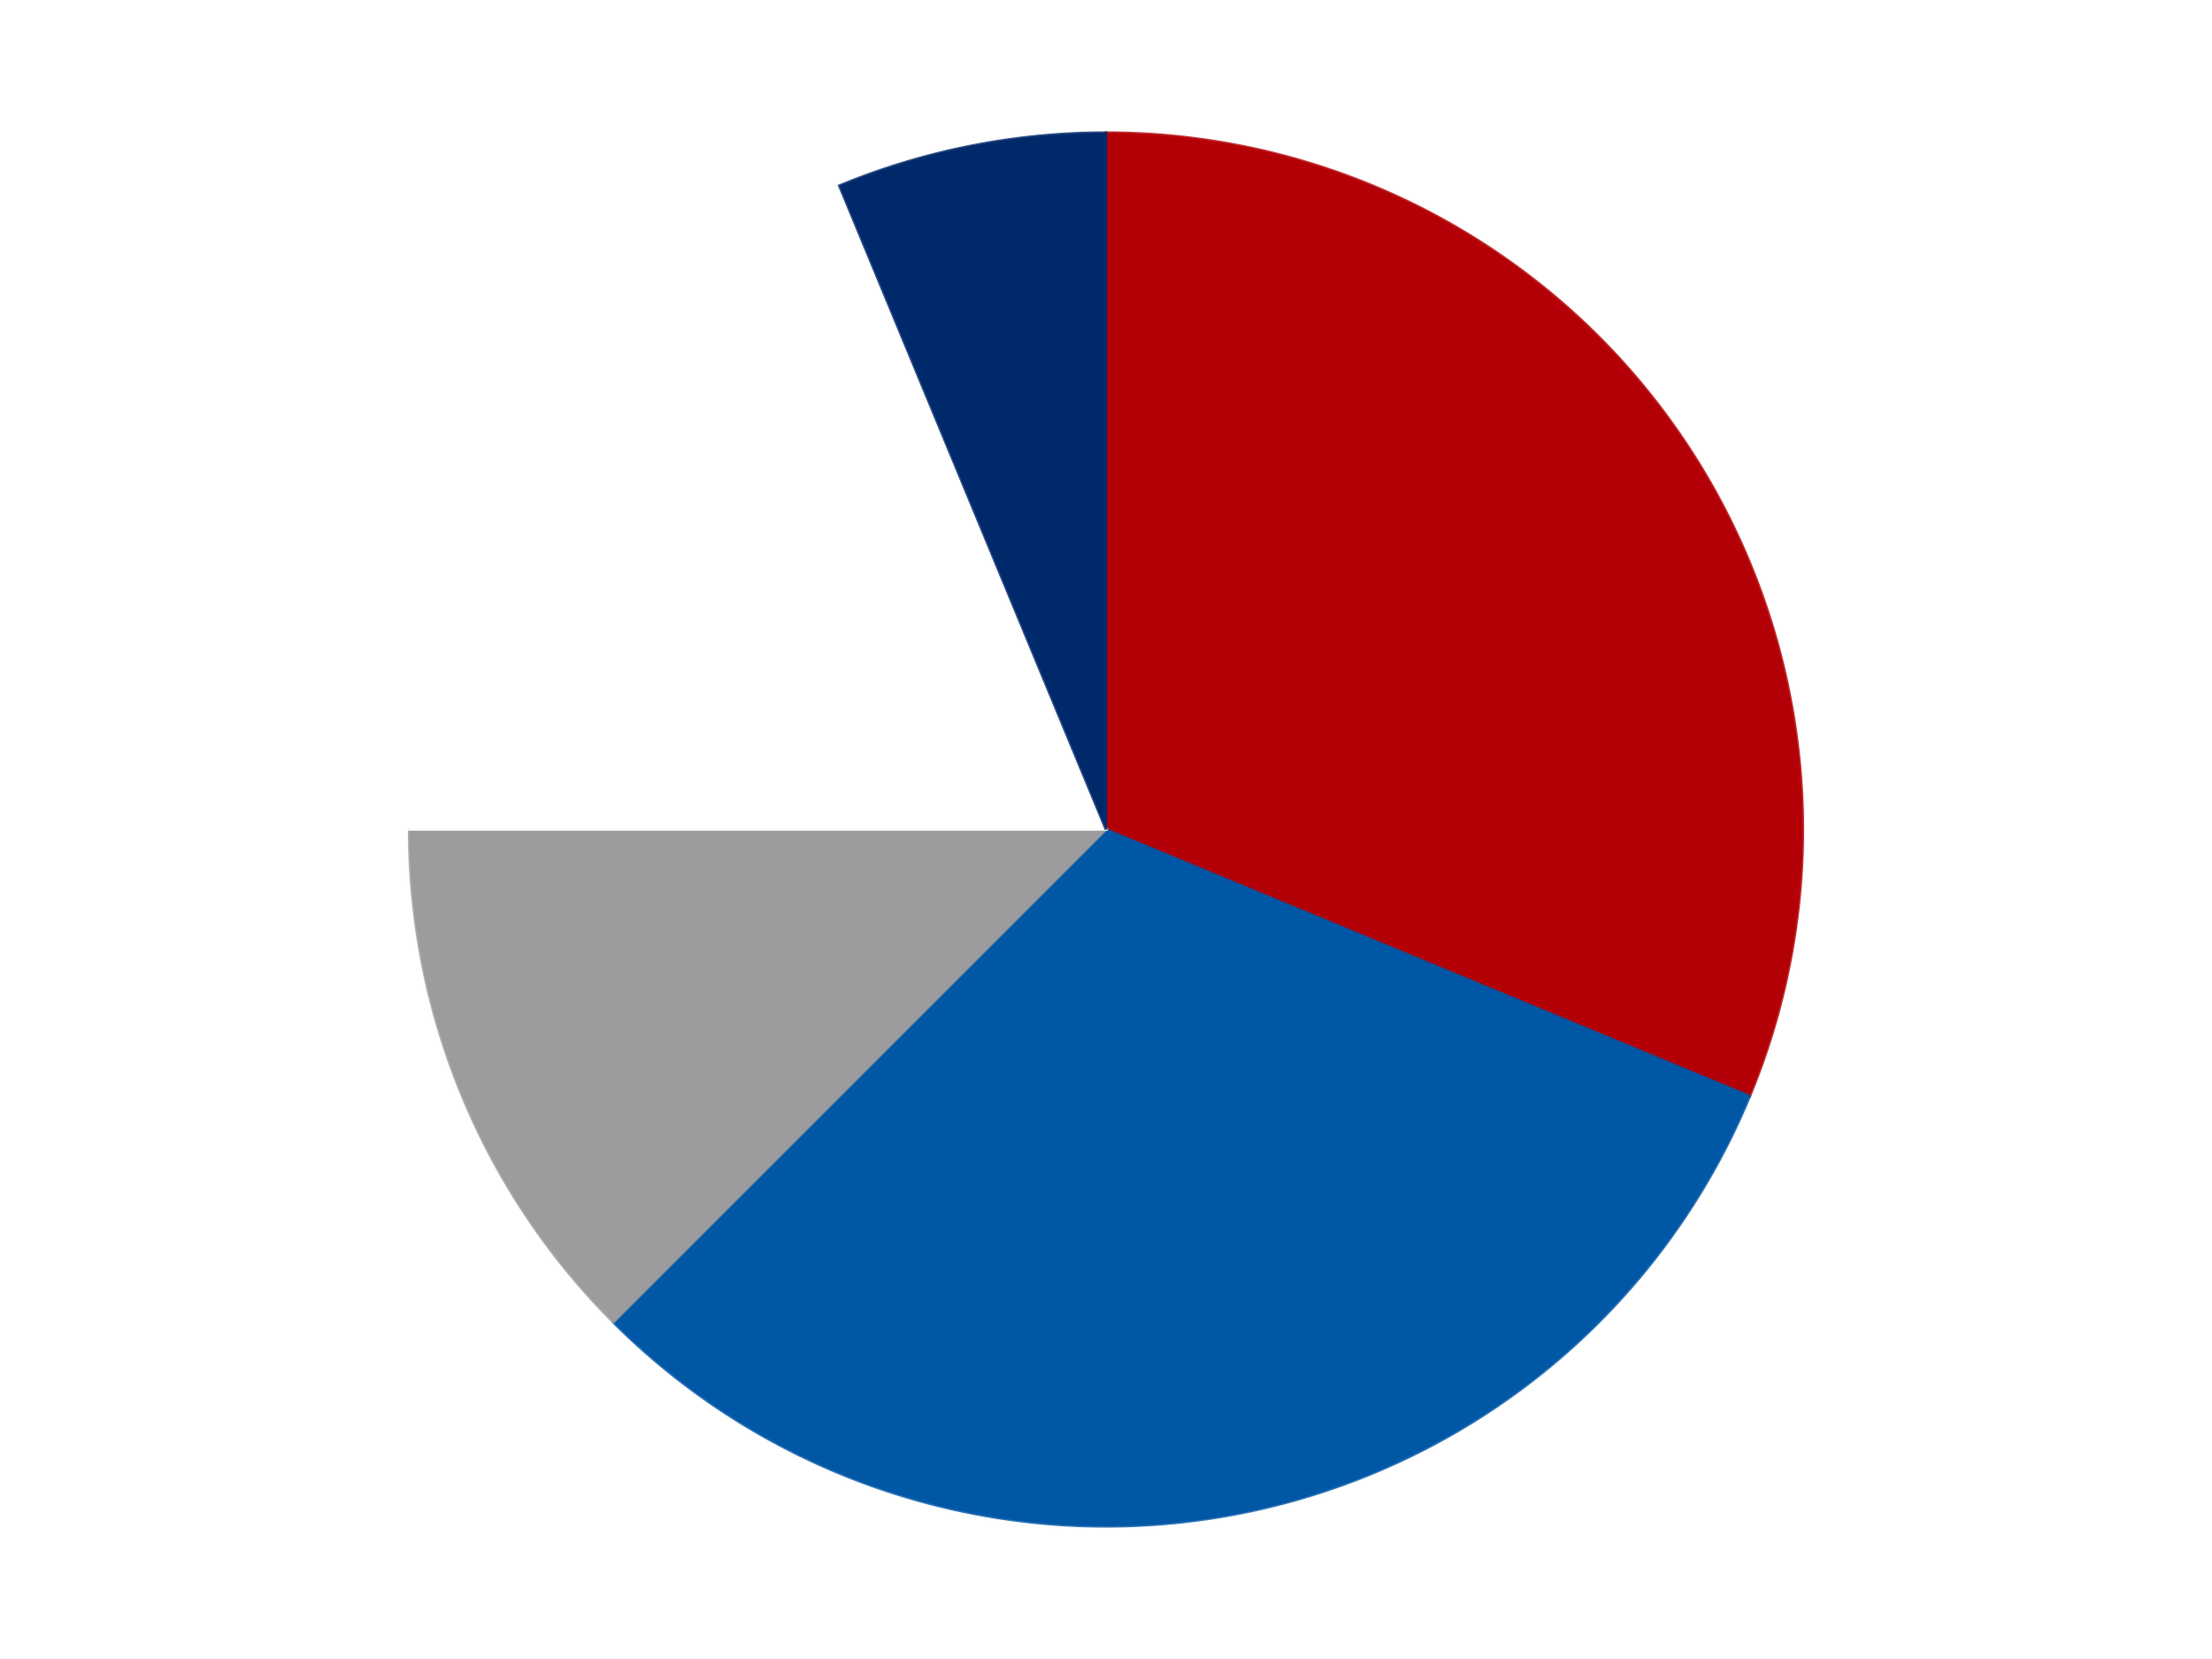 <?xml version='1.0' encoding='utf-8'?>
<svg xmlns="http://www.w3.org/2000/svg" xmlns:xlink="http://www.w3.org/1999/xlink" id="chart-76b481a3-4c21-4605-9444-f052a000e344" class="pygal-chart" viewBox="0 0 800 600"><!--Generated with pygal 3.0.4 (lxml) ©Kozea 2012-2016 on 2024-07-06--><!--http://pygal.org--><!--http://github.com/Kozea/pygal--><defs><style type="text/css">#chart-76b481a3-4c21-4605-9444-f052a000e344{-webkit-user-select:none;-webkit-font-smoothing:antialiased;font-family:Consolas,"Liberation Mono",Menlo,Courier,monospace}#chart-76b481a3-4c21-4605-9444-f052a000e344 .title{font-family:Consolas,"Liberation Mono",Menlo,Courier,monospace;font-size:16px}#chart-76b481a3-4c21-4605-9444-f052a000e344 .legends .legend text{font-family:Consolas,"Liberation Mono",Menlo,Courier,monospace;font-size:14px}#chart-76b481a3-4c21-4605-9444-f052a000e344 .axis text{font-family:Consolas,"Liberation Mono",Menlo,Courier,monospace;font-size:10px}#chart-76b481a3-4c21-4605-9444-f052a000e344 .axis text.major{font-family:Consolas,"Liberation Mono",Menlo,Courier,monospace;font-size:10px}#chart-76b481a3-4c21-4605-9444-f052a000e344 .text-overlay text.value{font-family:Consolas,"Liberation Mono",Menlo,Courier,monospace;font-size:16px}#chart-76b481a3-4c21-4605-9444-f052a000e344 .text-overlay text.label{font-family:Consolas,"Liberation Mono",Menlo,Courier,monospace;font-size:10px}#chart-76b481a3-4c21-4605-9444-f052a000e344 .tooltip{font-family:Consolas,"Liberation Mono",Menlo,Courier,monospace;font-size:14px}#chart-76b481a3-4c21-4605-9444-f052a000e344 text.no_data{font-family:Consolas,"Liberation Mono",Menlo,Courier,monospace;font-size:64px}
#chart-76b481a3-4c21-4605-9444-f052a000e344{background-color:transparent}#chart-76b481a3-4c21-4605-9444-f052a000e344 path,#chart-76b481a3-4c21-4605-9444-f052a000e344 line,#chart-76b481a3-4c21-4605-9444-f052a000e344 rect,#chart-76b481a3-4c21-4605-9444-f052a000e344 circle{-webkit-transition:150ms;-moz-transition:150ms;transition:150ms}#chart-76b481a3-4c21-4605-9444-f052a000e344 .graph &gt; .background{fill:transparent}#chart-76b481a3-4c21-4605-9444-f052a000e344 .plot &gt; .background{fill:transparent}#chart-76b481a3-4c21-4605-9444-f052a000e344 .graph{fill:rgba(0,0,0,.87)}#chart-76b481a3-4c21-4605-9444-f052a000e344 text.no_data{fill:rgba(0,0,0,1)}#chart-76b481a3-4c21-4605-9444-f052a000e344 .title{fill:rgba(0,0,0,1)}#chart-76b481a3-4c21-4605-9444-f052a000e344 .legends .legend text{fill:rgba(0,0,0,.87)}#chart-76b481a3-4c21-4605-9444-f052a000e344 .legends .legend:hover text{fill:rgba(0,0,0,1)}#chart-76b481a3-4c21-4605-9444-f052a000e344 .axis .line{stroke:rgba(0,0,0,1)}#chart-76b481a3-4c21-4605-9444-f052a000e344 .axis .guide.line{stroke:rgba(0,0,0,.54)}#chart-76b481a3-4c21-4605-9444-f052a000e344 .axis .major.line{stroke:rgba(0,0,0,.87)}#chart-76b481a3-4c21-4605-9444-f052a000e344 .axis text.major{fill:rgba(0,0,0,1)}#chart-76b481a3-4c21-4605-9444-f052a000e344 .axis.y .guides:hover .guide.line,#chart-76b481a3-4c21-4605-9444-f052a000e344 .line-graph .axis.x .guides:hover .guide.line,#chart-76b481a3-4c21-4605-9444-f052a000e344 .stackedline-graph .axis.x .guides:hover .guide.line,#chart-76b481a3-4c21-4605-9444-f052a000e344 .xy-graph .axis.x .guides:hover .guide.line{stroke:rgba(0,0,0,1)}#chart-76b481a3-4c21-4605-9444-f052a000e344 .axis .guides:hover text{fill:rgba(0,0,0,1)}#chart-76b481a3-4c21-4605-9444-f052a000e344 .reactive{fill-opacity:1.0;stroke-opacity:.8;stroke-width:1}#chart-76b481a3-4c21-4605-9444-f052a000e344 .ci{stroke:rgba(0,0,0,.87)}#chart-76b481a3-4c21-4605-9444-f052a000e344 .reactive.active,#chart-76b481a3-4c21-4605-9444-f052a000e344 .active .reactive{fill-opacity:0.6;stroke-opacity:.9;stroke-width:4}#chart-76b481a3-4c21-4605-9444-f052a000e344 .ci .reactive.active{stroke-width:1.5}#chart-76b481a3-4c21-4605-9444-f052a000e344 .series text{fill:rgba(0,0,0,1)}#chart-76b481a3-4c21-4605-9444-f052a000e344 .tooltip rect{fill:transparent;stroke:rgba(0,0,0,1);-webkit-transition:opacity 150ms;-moz-transition:opacity 150ms;transition:opacity 150ms}#chart-76b481a3-4c21-4605-9444-f052a000e344 .tooltip .label{fill:rgba(0,0,0,.87)}#chart-76b481a3-4c21-4605-9444-f052a000e344 .tooltip .label{fill:rgba(0,0,0,.87)}#chart-76b481a3-4c21-4605-9444-f052a000e344 .tooltip .legend{font-size:.8em;fill:rgba(0,0,0,.54)}#chart-76b481a3-4c21-4605-9444-f052a000e344 .tooltip .x_label{font-size:.6em;fill:rgba(0,0,0,1)}#chart-76b481a3-4c21-4605-9444-f052a000e344 .tooltip .xlink{font-size:.5em;text-decoration:underline}#chart-76b481a3-4c21-4605-9444-f052a000e344 .tooltip .value{font-size:1.5em}#chart-76b481a3-4c21-4605-9444-f052a000e344 .bound{font-size:.5em}#chart-76b481a3-4c21-4605-9444-f052a000e344 .max-value{font-size:.75em;fill:rgba(0,0,0,.54)}#chart-76b481a3-4c21-4605-9444-f052a000e344 .map-element{fill:transparent;stroke:rgba(0,0,0,.54) !important}#chart-76b481a3-4c21-4605-9444-f052a000e344 .map-element .reactive{fill-opacity:inherit;stroke-opacity:inherit}#chart-76b481a3-4c21-4605-9444-f052a000e344 .color-0,#chart-76b481a3-4c21-4605-9444-f052a000e344 .color-0 a:visited{stroke:#F44336;fill:#F44336}#chart-76b481a3-4c21-4605-9444-f052a000e344 .color-1,#chart-76b481a3-4c21-4605-9444-f052a000e344 .color-1 a:visited{stroke:#3F51B5;fill:#3F51B5}#chart-76b481a3-4c21-4605-9444-f052a000e344 .color-2,#chart-76b481a3-4c21-4605-9444-f052a000e344 .color-2 a:visited{stroke:#009688;fill:#009688}#chart-76b481a3-4c21-4605-9444-f052a000e344 .color-3,#chart-76b481a3-4c21-4605-9444-f052a000e344 .color-3 a:visited{stroke:#FFC107;fill:#FFC107}#chart-76b481a3-4c21-4605-9444-f052a000e344 .color-4,#chart-76b481a3-4c21-4605-9444-f052a000e344 .color-4 a:visited{stroke:#FF5722;fill:#FF5722}#chart-76b481a3-4c21-4605-9444-f052a000e344 .text-overlay .color-0 text{fill:black}#chart-76b481a3-4c21-4605-9444-f052a000e344 .text-overlay .color-1 text{fill:black}#chart-76b481a3-4c21-4605-9444-f052a000e344 .text-overlay .color-2 text{fill:black}#chart-76b481a3-4c21-4605-9444-f052a000e344 .text-overlay .color-3 text{fill:black}#chart-76b481a3-4c21-4605-9444-f052a000e344 .text-overlay .color-4 text{fill:black}
#chart-76b481a3-4c21-4605-9444-f052a000e344 text.no_data{text-anchor:middle}#chart-76b481a3-4c21-4605-9444-f052a000e344 .guide.line{fill:none}#chart-76b481a3-4c21-4605-9444-f052a000e344 .centered{text-anchor:middle}#chart-76b481a3-4c21-4605-9444-f052a000e344 .title{text-anchor:middle}#chart-76b481a3-4c21-4605-9444-f052a000e344 .legends .legend text{fill-opacity:1}#chart-76b481a3-4c21-4605-9444-f052a000e344 .axis.x text{text-anchor:middle}#chart-76b481a3-4c21-4605-9444-f052a000e344 .axis.x:not(.web) text[transform]{text-anchor:start}#chart-76b481a3-4c21-4605-9444-f052a000e344 .axis.x:not(.web) text[transform].backwards{text-anchor:end}#chart-76b481a3-4c21-4605-9444-f052a000e344 .axis.y text{text-anchor:end}#chart-76b481a3-4c21-4605-9444-f052a000e344 .axis.y text[transform].backwards{text-anchor:start}#chart-76b481a3-4c21-4605-9444-f052a000e344 .axis.y2 text{text-anchor:start}#chart-76b481a3-4c21-4605-9444-f052a000e344 .axis.y2 text[transform].backwards{text-anchor:end}#chart-76b481a3-4c21-4605-9444-f052a000e344 .axis .guide.line{stroke-dasharray:4,4;stroke:black}#chart-76b481a3-4c21-4605-9444-f052a000e344 .axis .major.guide.line{stroke-dasharray:6,6;stroke:black}#chart-76b481a3-4c21-4605-9444-f052a000e344 .horizontal .axis.y .guide.line,#chart-76b481a3-4c21-4605-9444-f052a000e344 .horizontal .axis.y2 .guide.line,#chart-76b481a3-4c21-4605-9444-f052a000e344 .vertical .axis.x .guide.line{opacity:0}#chart-76b481a3-4c21-4605-9444-f052a000e344 .horizontal .axis.always_show .guide.line,#chart-76b481a3-4c21-4605-9444-f052a000e344 .vertical .axis.always_show .guide.line{opacity:1 !important}#chart-76b481a3-4c21-4605-9444-f052a000e344 .axis.y .guides:hover .guide.line,#chart-76b481a3-4c21-4605-9444-f052a000e344 .axis.y2 .guides:hover .guide.line,#chart-76b481a3-4c21-4605-9444-f052a000e344 .axis.x .guides:hover .guide.line{opacity:1}#chart-76b481a3-4c21-4605-9444-f052a000e344 .axis .guides:hover text{opacity:1}#chart-76b481a3-4c21-4605-9444-f052a000e344 .nofill{fill:none}#chart-76b481a3-4c21-4605-9444-f052a000e344 .subtle-fill{fill-opacity:.2}#chart-76b481a3-4c21-4605-9444-f052a000e344 .dot{stroke-width:1px;fill-opacity:1;stroke-opacity:1}#chart-76b481a3-4c21-4605-9444-f052a000e344 .dot.active{stroke-width:5px}#chart-76b481a3-4c21-4605-9444-f052a000e344 .dot.negative{fill:transparent}#chart-76b481a3-4c21-4605-9444-f052a000e344 text,#chart-76b481a3-4c21-4605-9444-f052a000e344 tspan{stroke:none !important}#chart-76b481a3-4c21-4605-9444-f052a000e344 .series text.active{opacity:1}#chart-76b481a3-4c21-4605-9444-f052a000e344 .tooltip rect{fill-opacity:.95;stroke-width:.5}#chart-76b481a3-4c21-4605-9444-f052a000e344 .tooltip text{fill-opacity:1}#chart-76b481a3-4c21-4605-9444-f052a000e344 .showable{visibility:hidden}#chart-76b481a3-4c21-4605-9444-f052a000e344 .showable.shown{visibility:visible}#chart-76b481a3-4c21-4605-9444-f052a000e344 .gauge-background{fill:rgba(229,229,229,1);stroke:none}#chart-76b481a3-4c21-4605-9444-f052a000e344 .bg-lines{stroke:transparent;stroke-width:2px}</style><script type="text/javascript">window.pygal = window.pygal || {};window.pygal.config = window.pygal.config || {};window.pygal.config['76b481a3-4c21-4605-9444-f052a000e344'] = {"allow_interruptions": false, "box_mode": "extremes", "classes": ["pygal-chart"], "css": ["file://style.css", "file://graph.css"], "defs": [], "disable_xml_declaration": false, "dots_size": 2.5, "dynamic_print_values": false, "explicit_size": false, "fill": false, "force_uri_protocol": "https", "formatter": null, "half_pie": false, "height": 600, "include_x_axis": false, "inner_radius": 0, "interpolate": null, "interpolation_parameters": {}, "interpolation_precision": 250, "inverse_y_axis": false, "js": ["//kozea.github.io/pygal.js/2.0.x/pygal-tooltips.min.js"], "legend_at_bottom": false, "legend_at_bottom_columns": null, "legend_box_size": 12, "logarithmic": false, "margin": 20, "margin_bottom": null, "margin_left": null, "margin_right": null, "margin_top": null, "max_scale": 16, "min_scale": 4, "missing_value_fill_truncation": "x", "no_data_text": "No data", "no_prefix": false, "order_min": null, "pretty_print": false, "print_labels": false, "print_values": false, "print_values_position": "center", "print_zeroes": true, "range": null, "rounded_bars": null, "secondary_range": null, "show_dots": true, "show_legend": false, "show_minor_x_labels": true, "show_minor_y_labels": true, "show_only_major_dots": false, "show_x_guides": false, "show_x_labels": true, "show_y_guides": true, "show_y_labels": true, "spacing": 10, "stack_from_top": false, "strict": false, "stroke": true, "stroke_style": null, "style": {"background": "transparent", "ci_colors": [], "colors": ["#F44336", "#3F51B5", "#009688", "#FFC107", "#FF5722", "#9C27B0", "#03A9F4", "#8BC34A", "#FF9800", "#E91E63", "#2196F3", "#4CAF50", "#FFEB3B", "#673AB7", "#00BCD4", "#CDDC39", "#9E9E9E", "#607D8B"], "dot_opacity": "1", "font_family": "Consolas, \"Liberation Mono\", Menlo, Courier, monospace", "foreground": "rgba(0, 0, 0, .87)", "foreground_strong": "rgba(0, 0, 0, 1)", "foreground_subtle": "rgba(0, 0, 0, .54)", "guide_stroke_color": "black", "guide_stroke_dasharray": "4,4", "label_font_family": "Consolas, \"Liberation Mono\", Menlo, Courier, monospace", "label_font_size": 10, "legend_font_family": "Consolas, \"Liberation Mono\", Menlo, Courier, monospace", "legend_font_size": 14, "major_guide_stroke_color": "black", "major_guide_stroke_dasharray": "6,6", "major_label_font_family": "Consolas, \"Liberation Mono\", Menlo, Courier, monospace", "major_label_font_size": 10, "no_data_font_family": "Consolas, \"Liberation Mono\", Menlo, Courier, monospace", "no_data_font_size": 64, "opacity": "1.0", "opacity_hover": "0.6", "plot_background": "transparent", "stroke_opacity": ".8", "stroke_opacity_hover": ".9", "stroke_width": "1", "stroke_width_hover": "4", "title_font_family": "Consolas, \"Liberation Mono\", Menlo, Courier, monospace", "title_font_size": 16, "tooltip_font_family": "Consolas, \"Liberation Mono\", Menlo, Courier, monospace", "tooltip_font_size": 14, "transition": "150ms", "value_background": "rgba(229, 229, 229, 1)", "value_colors": [], "value_font_family": "Consolas, \"Liberation Mono\", Menlo, Courier, monospace", "value_font_size": 16, "value_label_font_family": "Consolas, \"Liberation Mono\", Menlo, Courier, monospace", "value_label_font_size": 10}, "title": null, "tooltip_border_radius": 0, "tooltip_fancy_mode": true, "truncate_label": null, "truncate_legend": null, "width": 800, "x_label_rotation": 0, "x_labels": null, "x_labels_major": null, "x_labels_major_count": null, "x_labels_major_every": null, "x_title": null, "xrange": null, "y_label_rotation": 0, "y_labels": null, "y_labels_major": null, "y_labels_major_count": null, "y_labels_major_every": null, "y_title": null, "zero": 0, "legends": ["Red", "Blue", "Light Gray", "White", "Trans-Dark Blue"]}</script><script type="text/javascript" xlink:href="https://kozea.github.io/pygal.js/2.0.x/pygal-tooltips.min.js"/></defs><title>Pygal</title><g class="graph pie-graph vertical"><rect x="0" y="0" width="800" height="600" class="background"/><g transform="translate(20, 20)" class="plot"><rect x="0" y="0" width="760" height="560" class="background"/><g class="series serie-0 color-0"><g class="slices"><g class="slice" style="fill: #B30006; stroke: #B30006"><path d="M380 28 A252 252 0 0 1 612.818 376.436 L380 280 A0 0 0 0 0 380 280 z" class="slice reactive tooltip-trigger"/><desc class="value">5</desc><desc class="x centered">484.7651711501207</desc><desc class="y centered">209.9981506395301</desc></g></g></g><g class="series serie-1 color-1"><g class="slices"><g class="slice" style="fill: #0057A6; stroke: #0057A6"><path d="M612.818 376.436 A252 252 0 0 1 201.809 458.191 L380 280 A0 0 0 0 0 380 280 z" class="slice reactive tooltip-trigger"/><desc class="value">5</desc><desc class="x centered">404.5813805740322</desc><desc class="y centered">403.578945330807</desc></g></g></g><g class="series serie-2 color-2"><g class="slices"><g class="slice" style="fill: #9C9C9C; stroke: #9C9C9C"><path d="M201.809 458.191 A252 252 0 0 1 128 280 L380 280 A0 0 0 0 0 380 280 z" class="slice reactive tooltip-trigger"/><desc class="value">2</desc><desc class="x centered">263.5911789035779</desc><desc class="y centered">328.2181124780014</desc></g></g></g><g class="series serie-3 color-3"><g class="slices"><g class="slice" style="fill: #FFFFFF; stroke: #FFFFFF"><path d="M128 280 A252 252 0 0 1 283.564 47.182 L380 280 A0 0 0 0 0 380 280 z" class="slice reactive tooltip-trigger"/><desc class="value">3</desc><desc class="x centered">275.23482884987925</desc><desc class="y centered">209.99815063953017</desc></g></g></g><g class="series serie-4 color-4"><g class="slices"><g class="slice" style="fill: #00296B; stroke: #00296B"><path d="M283.564 47.182 A252 252 0 0 1 380 28 L380 280 A0 0 0 0 0 380 280 z" class="slice reactive tooltip-trigger"/><desc class="value">1</desc><desc class="x centered">355.4186194259678</desc><desc class="y centered">156.42105466919298</desc></g></g></g></g><g class="titles"/><g transform="translate(20, 20)" class="plot overlay"><g class="series serie-0 color-0"/><g class="series serie-1 color-1"/><g class="series serie-2 color-2"/><g class="series serie-3 color-3"/><g class="series serie-4 color-4"/></g><g transform="translate(20, 20)" class="plot text-overlay"><g class="series serie-0 color-0"/><g class="series serie-1 color-1"/><g class="series serie-2 color-2"/><g class="series serie-3 color-3"/><g class="series serie-4 color-4"/></g><g transform="translate(20, 20)" class="plot tooltip-overlay"><g transform="translate(0 0)" style="opacity: 0" class="tooltip"><rect rx="0" ry="0" width="0" height="0" class="tooltip-box"/><g class="text"/></g></g></g></svg>